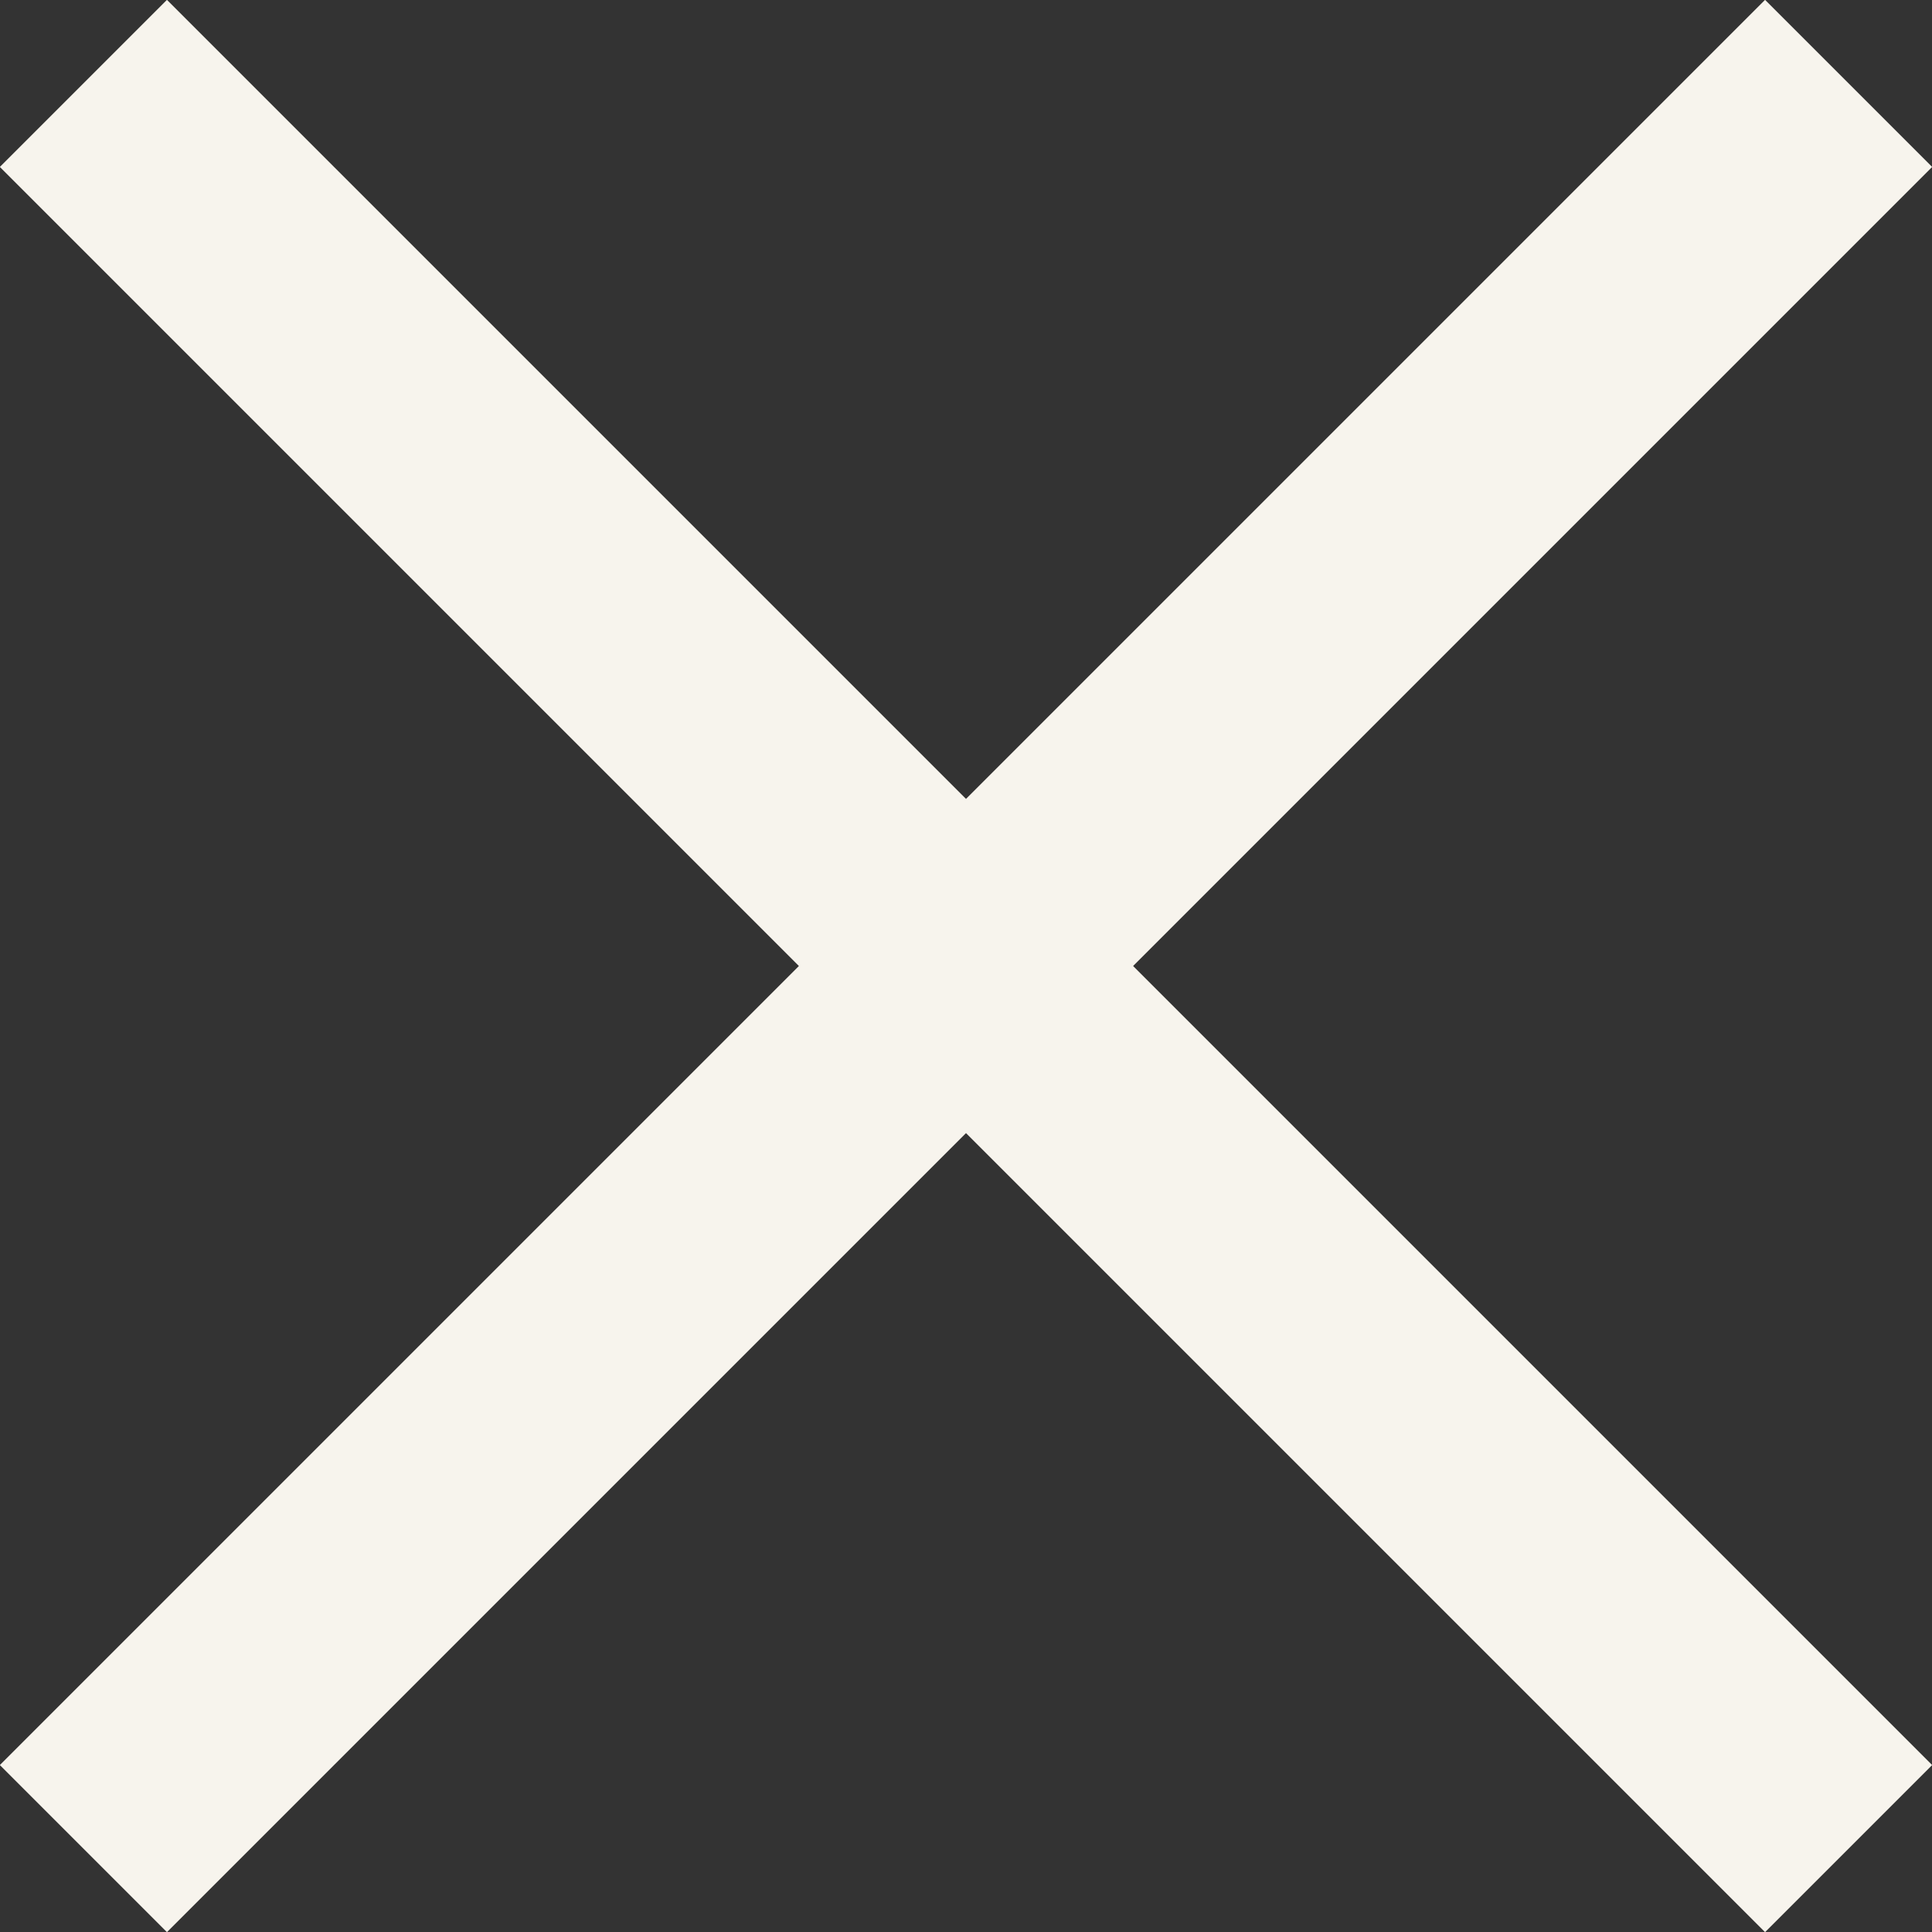 <?xml version="1.0" encoding="UTF-8"?>
<svg id="Layer_1" data-name="Layer 1" xmlns="http://www.w3.org/2000/svg" width="13.9" height="13.9" xmlns:xlink="http://www.w3.org/1999/xlink" viewBox="0 0 13.9 13.9">
  <rect x="0" y="0" width="13.9" height="13.9" fill="#333333" stroke="none"/>
  <defs>
    <style>
      .cls-1 {
        clip-path: url(#clippath);
      }

      .cls-2 {
        stroke-width: 0px;
      }

      .cls-2, .cls-3 {
        fill: none;
      }

      .cls-3 {
        stroke: #f7f4ed;
        stroke-width: 1.7px;
      }
    </style>
    <clipPath id="clippath">
      <rect class="cls-2" width="13.9" height="13.9"/>
    </clipPath>
  </defs>
  <g class="cls-1">
    <line class="cls-3" x1=".6" y1="13.3" x2="13.3" y2=".6"/>
    <line class="cls-3" x1="13.3" y1="13.3" x2=".6" y2=".6"/>
  </g>
</svg>